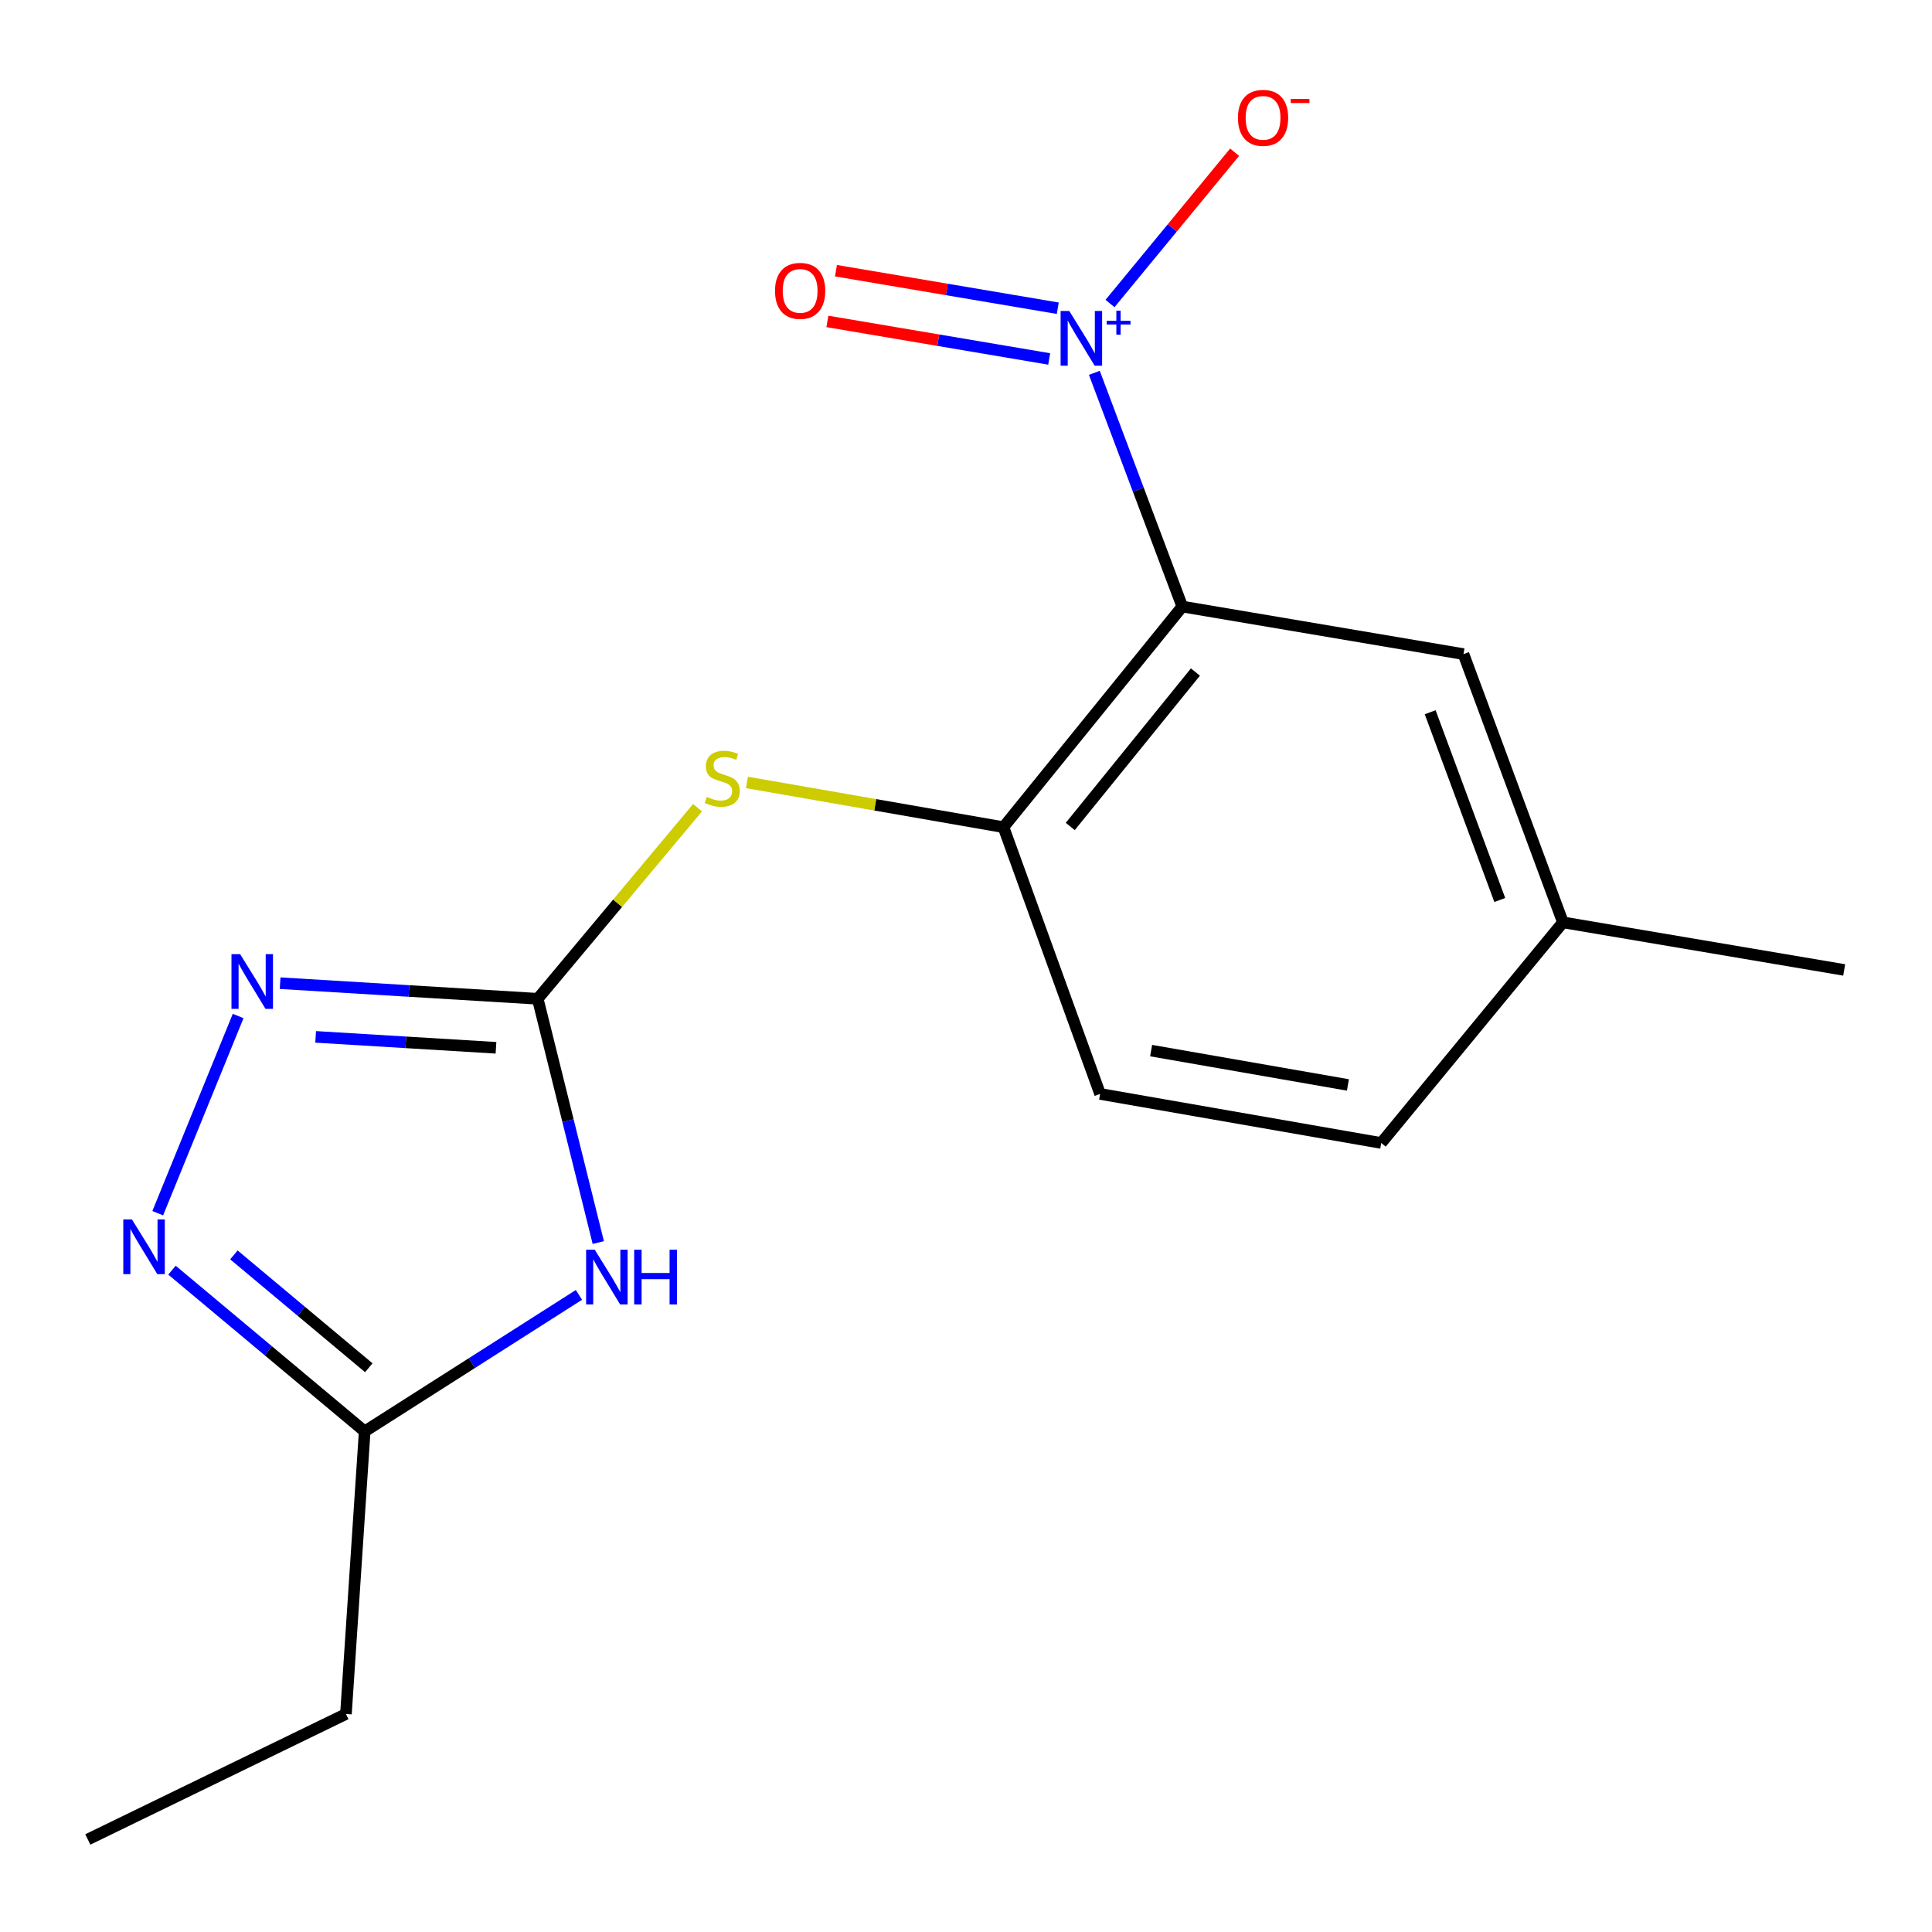 <?xml version='1.0' encoding='iso-8859-1'?>
<svg version='1.1' baseProfile='full'
              xmlns='http://www.w3.org/2000/svg'
                      xmlns:rdkit='http://www.rdkit.org/xml'
                      xmlns:xlink='http://www.w3.org/1999/xlink'
                  xml:space='preserve'
width='1000px' height='1000px' viewBox='0 0 1000 1000'>
<!-- END OF HEADER -->
<rect style='opacity:1.0;fill:#FFFFFF;stroke:none' width='1000' height='1000' x='0' y='0'> </rect>
<path class='bond-0' d='M 566.431,192.977 L 589.189,253.464' style='fill:none;fill-rule:evenodd;stroke:#0000FF;stroke-width:6px;stroke-linecap:butt;stroke-linejoin:miter;stroke-opacity:1' />
<path class='bond-0' d='M 589.189,253.464 L 611.946,313.95' style='fill:none;fill-rule:evenodd;stroke:#000000;stroke-width:6px;stroke-linecap:butt;stroke-linejoin:miter;stroke-opacity:1' />
<path class='bond-8' d='M 574.538,157.102 L 606.786,117.945' style='fill:none;fill-rule:evenodd;stroke:#0000FF;stroke-width:6px;stroke-linecap:butt;stroke-linejoin:miter;stroke-opacity:1' />
<path class='bond-8' d='M 606.786,117.945 L 639.033,78.789' style='fill:none;fill-rule:evenodd;stroke:#FF0000;stroke-width:6px;stroke-linecap:butt;stroke-linejoin:miter;stroke-opacity:1' />
<path class='bond-10' d='M 547.499,159.539 L 490.098,149.825' style='fill:none;fill-rule:evenodd;stroke:#0000FF;stroke-width:6px;stroke-linecap:butt;stroke-linejoin:miter;stroke-opacity:1' />
<path class='bond-10' d='M 490.098,149.825 L 432.697,140.111' style='fill:none;fill-rule:evenodd;stroke:#FF0000;stroke-width:6px;stroke-linecap:butt;stroke-linejoin:miter;stroke-opacity:1' />
<path class='bond-10' d='M 543.056,185.795 L 485.655,176.081' style='fill:none;fill-rule:evenodd;stroke:#0000FF;stroke-width:6px;stroke-linecap:butt;stroke-linejoin:miter;stroke-opacity:1' />
<path class='bond-10' d='M 485.655,176.081 L 428.254,166.367' style='fill:none;fill-rule:evenodd;stroke:#FF0000;stroke-width:6px;stroke-linecap:butt;stroke-linejoin:miter;stroke-opacity:1' />
<path class='bond-5' d='M 611.946,313.95 L 519.395,428.145' style='fill:none;fill-rule:evenodd;stroke:#000000;stroke-width:6px;stroke-linecap:butt;stroke-linejoin:miter;stroke-opacity:1' />
<path class='bond-5' d='M 618.751,347.847 L 553.965,427.783' style='fill:none;fill-rule:evenodd;stroke:#000000;stroke-width:6px;stroke-linecap:butt;stroke-linejoin:miter;stroke-opacity:1' />
<path class='bond-9' d='M 611.946,313.95 L 757.504,338.568' style='fill:none;fill-rule:evenodd;stroke:#000000;stroke-width:6px;stroke-linecap:butt;stroke-linejoin:miter;stroke-opacity:1' />
<path class='bond-1' d='M 278.327,516.968 L 319.681,467.518' style='fill:none;fill-rule:evenodd;stroke:#000000;stroke-width:6px;stroke-linecap:butt;stroke-linejoin:miter;stroke-opacity:1' />
<path class='bond-1' d='M 319.681,467.518 L 361.035,418.067' style='fill:none;fill-rule:evenodd;stroke:#CCCC00;stroke-width:6px;stroke-linecap:butt;stroke-linejoin:miter;stroke-opacity:1' />
<path class='bond-2' d='M 278.327,516.968 L 294,580.058' style='fill:none;fill-rule:evenodd;stroke:#000000;stroke-width:6px;stroke-linecap:butt;stroke-linejoin:miter;stroke-opacity:1' />
<path class='bond-2' d='M 294,580.058 L 309.674,643.147' style='fill:none;fill-rule:evenodd;stroke:#0000FF;stroke-width:6px;stroke-linecap:butt;stroke-linejoin:miter;stroke-opacity:1' />
<path class='bond-3' d='M 278.327,516.968 L 211.659,512.931' style='fill:none;fill-rule:evenodd;stroke:#000000;stroke-width:6px;stroke-linecap:butt;stroke-linejoin:miter;stroke-opacity:1' />
<path class='bond-3' d='M 211.659,512.931 L 144.991,508.893' style='fill:none;fill-rule:evenodd;stroke:#0000FF;stroke-width:6px;stroke-linecap:butt;stroke-linejoin:miter;stroke-opacity:1' />
<path class='bond-3' d='M 256.717,542.338 L 210.049,539.511' style='fill:none;fill-rule:evenodd;stroke:#000000;stroke-width:6px;stroke-linecap:butt;stroke-linejoin:miter;stroke-opacity:1' />
<path class='bond-3' d='M 210.049,539.511 L 163.381,536.685' style='fill:none;fill-rule:evenodd;stroke:#0000FF;stroke-width:6px;stroke-linecap:butt;stroke-linejoin:miter;stroke-opacity:1' />
<path class='bond-6' d='M 299.658,670.229 L 244.211,705.56' style='fill:none;fill-rule:evenodd;stroke:#0000FF;stroke-width:6px;stroke-linecap:butt;stroke-linejoin:miter;stroke-opacity:1' />
<path class='bond-6' d='M 244.211,705.56 L 188.764,740.89' style='fill:none;fill-rule:evenodd;stroke:#000000;stroke-width:6px;stroke-linecap:butt;stroke-linejoin:miter;stroke-opacity:1' />
<path class='bond-4' d='M 123.264,525.885 L 81.644,627.951' style='fill:none;fill-rule:evenodd;stroke:#0000FF;stroke-width:6px;stroke-linecap:butt;stroke-linejoin:miter;stroke-opacity:1' />
<path class='bond-18' d='M 89.017,657.436 L 138.891,699.163' style='fill:none;fill-rule:evenodd;stroke:#0000FF;stroke-width:6px;stroke-linecap:butt;stroke-linejoin:miter;stroke-opacity:1' />
<path class='bond-18' d='M 138.891,699.163 L 188.764,740.89' style='fill:none;fill-rule:evenodd;stroke:#000000;stroke-width:6px;stroke-linecap:butt;stroke-linejoin:miter;stroke-opacity:1' />
<path class='bond-18' d='M 121.067,649.531 L 155.978,678.74' style='fill:none;fill-rule:evenodd;stroke:#0000FF;stroke-width:6px;stroke-linecap:butt;stroke-linejoin:miter;stroke-opacity:1' />
<path class='bond-18' d='M 155.978,678.74 L 190.89,707.949' style='fill:none;fill-rule:evenodd;stroke:#000000;stroke-width:6px;stroke-linecap:butt;stroke-linejoin:miter;stroke-opacity:1' />
<path class='bond-7' d='M 519.395,428.145 L 453.003,416.566' style='fill:none;fill-rule:evenodd;stroke:#000000;stroke-width:6px;stroke-linecap:butt;stroke-linejoin:miter;stroke-opacity:1' />
<path class='bond-7' d='M 453.003,416.566 L 386.611,404.987' style='fill:none;fill-rule:evenodd;stroke:#CCCC00;stroke-width:6px;stroke-linecap:butt;stroke-linejoin:miter;stroke-opacity:1' />
<path class='bond-11' d='M 519.395,428.145 L 569.413,566.218' style='fill:none;fill-rule:evenodd;stroke:#000000;stroke-width:6px;stroke-linecap:butt;stroke-linejoin:miter;stroke-opacity:1' />
<path class='bond-14' d='M 188.764,740.89 L 179.059,887.159' style='fill:none;fill-rule:evenodd;stroke:#000000;stroke-width:6px;stroke-linecap:butt;stroke-linejoin:miter;stroke-opacity:1' />
<path class='bond-12' d='M 757.504,338.568 L 808.973,477.409' style='fill:none;fill-rule:evenodd;stroke:#000000;stroke-width:6px;stroke-linecap:butt;stroke-linejoin:miter;stroke-opacity:1' />
<path class='bond-12' d='M 740.256,368.65 L 776.283,465.839' style='fill:none;fill-rule:evenodd;stroke:#000000;stroke-width:6px;stroke-linecap:butt;stroke-linejoin:miter;stroke-opacity:1' />
<path class='bond-17' d='M 569.413,566.218 L 714.927,591.604' style='fill:none;fill-rule:evenodd;stroke:#000000;stroke-width:6px;stroke-linecap:butt;stroke-linejoin:miter;stroke-opacity:1' />
<path class='bond-17' d='M 595.817,543.793 L 697.677,561.563' style='fill:none;fill-rule:evenodd;stroke:#000000;stroke-width:6px;stroke-linecap:butt;stroke-linejoin:miter;stroke-opacity:1' />
<path class='bond-13' d='M 808.973,477.409 L 714.927,591.604' style='fill:none;fill-rule:evenodd;stroke:#000000;stroke-width:6px;stroke-linecap:butt;stroke-linejoin:miter;stroke-opacity:1' />
<path class='bond-15' d='M 808.973,477.409 L 954.545,502.041' style='fill:none;fill-rule:evenodd;stroke:#000000;stroke-width:6px;stroke-linecap:butt;stroke-linejoin:miter;stroke-opacity:1' />
<path class='bond-16' d='M 179.059,887.159 L 45.455,952.104' style='fill:none;fill-rule:evenodd;stroke:#000000;stroke-width:6px;stroke-linecap:butt;stroke-linejoin:miter;stroke-opacity:1' />
<path  class='atom-0' d='M 553.449 160.949
L 562.729 175.949
Q 563.649 177.429, 565.129 180.109
Q 566.609 182.789, 566.689 182.949
L 566.689 160.949
L 570.449 160.949
L 570.449 189.269
L 566.569 189.269
L 556.609 172.869
Q 555.449 170.949, 554.209 168.749
Q 553.009 166.549, 552.649 165.869
L 552.649 189.269
L 548.969 189.269
L 548.969 160.949
L 553.449 160.949
' fill='#0000FF'/>
<path  class='atom-0' d='M 572.825 166.054
L 577.814 166.054
L 577.814 160.8
L 580.032 160.8
L 580.032 166.054
L 585.153 166.054
L 585.153 167.954
L 580.032 167.954
L 580.032 173.234
L 577.814 173.234
L 577.814 167.954
L 572.825 167.954
L 572.825 166.054
' fill='#0000FF'/>
<path  class='atom-3' d='M 307.853 646.858
L 317.133 661.858
Q 318.053 663.338, 319.533 666.018
Q 321.013 668.698, 321.093 668.858
L 321.093 646.858
L 324.853 646.858
L 324.853 675.178
L 320.973 675.178
L 311.013 658.778
Q 309.853 656.858, 308.613 654.658
Q 307.413 652.458, 307.053 651.778
L 307.053 675.178
L 303.373 675.178
L 303.373 646.858
L 307.853 646.858
' fill='#0000FF'/>
<path  class='atom-3' d='M 328.253 646.858
L 332.093 646.858
L 332.093 658.898
L 346.573 658.898
L 346.573 646.858
L 350.413 646.858
L 350.413 675.178
L 346.573 675.178
L 346.573 662.098
L 332.093 662.098
L 332.093 675.178
L 328.253 675.178
L 328.253 646.858
' fill='#0000FF'/>
<path  class='atom-4' d='M 124.29 493.858
L 133.57 508.858
Q 134.49 510.338, 135.97 513.018
Q 137.45 515.698, 137.53 515.858
L 137.53 493.858
L 141.29 493.858
L 141.29 522.178
L 137.41 522.178
L 127.45 505.778
Q 126.29 503.858, 125.05 501.658
Q 123.85 499.458, 123.49 498.778
L 123.49 522.178
L 119.81 522.178
L 119.81 493.858
L 124.29 493.858
' fill='#0000FF'/>
<path  class='atom-5' d='M 68.294 631.176
L 77.574 646.176
Q 78.494 647.656, 79.974 650.336
Q 81.454 653.016, 81.534 653.176
L 81.534 631.176
L 85.294 631.176
L 85.294 659.496
L 81.414 659.496
L 71.454 643.096
Q 70.294 641.176, 69.054 638.976
Q 67.854 636.776, 67.494 636.096
L 67.494 659.496
L 63.814 659.496
L 63.814 631.176
L 68.294 631.176
' fill='#0000FF'/>
<path  class='atom-8' d='M 365.837 412.479
Q 366.157 412.599, 367.477 413.159
Q 368.797 413.719, 370.237 414.079
Q 371.717 414.399, 373.157 414.399
Q 375.837 414.399, 377.397 413.119
Q 378.957 411.799, 378.957 409.519
Q 378.957 407.959, 378.157 406.999
Q 377.397 406.039, 376.197 405.519
Q 374.997 404.999, 372.997 404.399
Q 370.477 403.639, 368.957 402.919
Q 367.477 402.199, 366.397 400.679
Q 365.357 399.159, 365.357 396.599
Q 365.357 393.039, 367.757 390.839
Q 370.197 388.639, 374.997 388.639
Q 378.277 388.639, 381.997 390.199
L 381.077 393.279
Q 377.677 391.879, 375.117 391.879
Q 372.357 391.879, 370.837 393.039
Q 369.317 394.159, 369.357 396.119
Q 369.357 397.639, 370.117 398.559
Q 370.917 399.479, 372.037 399.999
Q 373.197 400.519, 375.117 401.119
Q 377.677 401.919, 379.197 402.719
Q 380.717 403.519, 381.797 405.159
Q 382.917 406.759, 382.917 409.519
Q 382.917 413.439, 380.277 415.559
Q 377.677 417.639, 373.317 417.639
Q 370.797 417.639, 368.877 417.079
Q 366.997 416.559, 364.757 415.639
L 365.837 412.479
' fill='#CCCC00'/>
<path  class='atom-9' d='M 640.754 60.994
Q 640.754 54.194, 644.114 50.394
Q 647.474 46.594, 653.754 46.594
Q 660.034 46.594, 663.394 50.394
Q 666.754 54.194, 666.754 60.994
Q 666.754 67.874, 663.354 71.794
Q 659.954 75.674, 653.754 75.674
Q 647.514 75.674, 644.114 71.794
Q 640.754 67.914, 640.754 60.994
M 653.754 72.474
Q 658.074 72.474, 660.394 69.594
Q 662.754 66.674, 662.754 60.994
Q 662.754 55.434, 660.394 52.634
Q 658.074 49.794, 653.754 49.794
Q 649.434 49.794, 647.074 52.594
Q 644.754 55.394, 644.754 60.994
Q 644.754 66.714, 647.074 69.594
Q 649.434 72.474, 653.754 72.474
' fill='#FF0000'/>
<path  class='atom-9' d='M 668.074 51.216
L 677.763 51.216
L 677.763 53.328
L 668.074 53.328
L 668.074 51.216
' fill='#FF0000'/>
<path  class='atom-11' d='M 401.15 150.557
Q 401.15 143.757, 404.51 139.957
Q 407.87 136.157, 414.15 136.157
Q 420.43 136.157, 423.79 139.957
Q 427.15 143.757, 427.15 150.557
Q 427.15 157.437, 423.75 161.357
Q 420.35 165.237, 414.15 165.237
Q 407.91 165.237, 404.51 161.357
Q 401.15 157.477, 401.15 150.557
M 414.15 162.037
Q 418.47 162.037, 420.79 159.157
Q 423.15 156.237, 423.15 150.557
Q 423.15 144.997, 420.79 142.197
Q 418.47 139.357, 414.15 139.357
Q 409.83 139.357, 407.47 142.157
Q 405.15 144.957, 405.15 150.557
Q 405.15 156.277, 407.47 159.157
Q 409.83 162.037, 414.15 162.037
' fill='#FF0000'/>
</svg>

